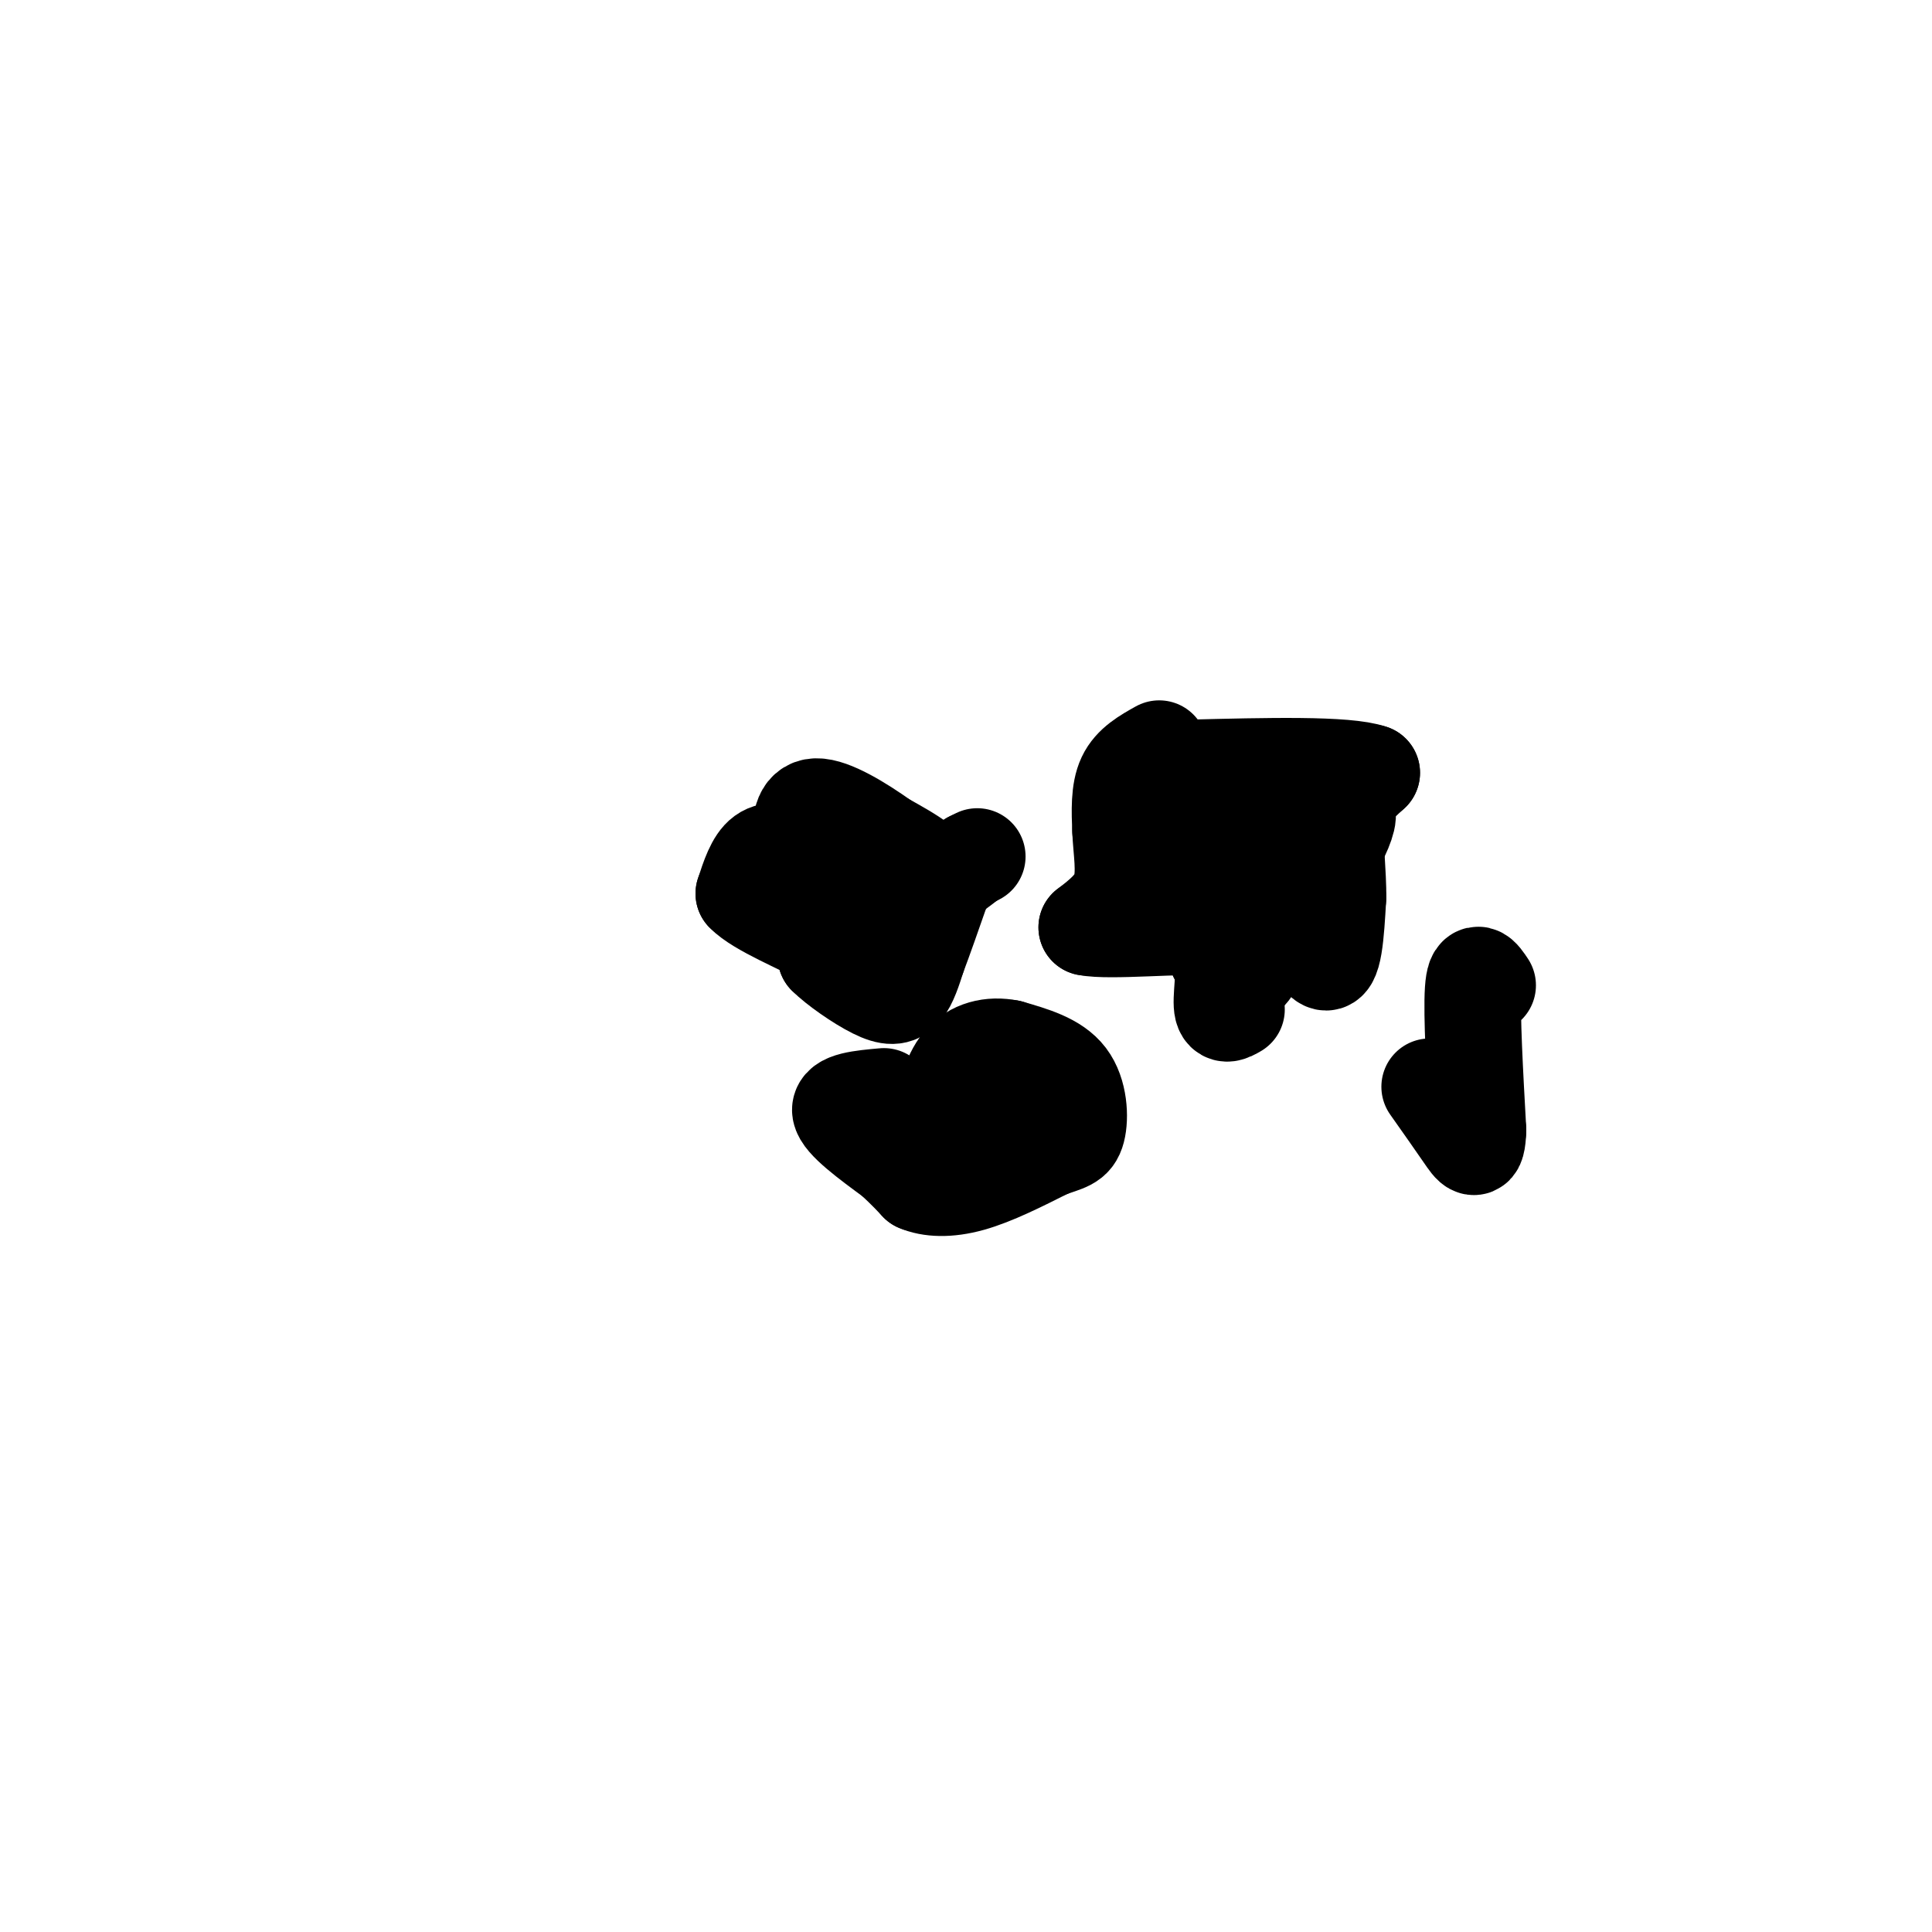 <svg viewBox='0 0 400 400' version='1.1' xmlns='http://www.w3.org/2000/svg' xmlns:xlink='http://www.w3.org/1999/xlink'><g fill='none' stroke='#000000' stroke-width='20' stroke-linecap='round' stroke-linejoin='round'><path d='M165,177c-2.583,-0.667 -5.167,-1.333 -7,0c-1.833,1.333 -2.917,4.667 -4,8'/><path d='M154,185c2.889,3.067 12.111,6.733 16,9c3.889,2.267 2.444,3.133 1,4'/><path d='M171,198c2.095,2.119 6.833,5.417 10,7c3.167,1.583 4.762,1.452 6,0c1.238,-1.452 2.119,-4.226 3,-7'/><path d='M190,198c1.333,-3.500 3.167,-8.750 5,-14'/><path d='M195,184c-1.167,-4.000 -6.583,-7.000 -12,-10'/><path d='M183,174c-4.810,-3.452 -10.833,-7.083 -14,-7c-3.167,0.083 -3.476,3.881 -3,7c0.476,3.119 1.738,5.560 3,8'/><path d='M169,182c3.844,2.222 11.956,3.778 18,3c6.044,-0.778 10.022,-3.889 14,-7'/><path d='M201,178c2.333,-1.167 1.167,-0.583 0,0'/><path d='M240,155c-2.833,1.583 -5.667,3.167 -7,6c-1.333,2.833 -1.167,6.917 -1,11'/><path d='M232,172c0.156,4.022 1.044,8.578 0,12c-1.044,3.422 -4.022,5.711 -7,8'/><path d='M225,192c4.644,0.978 19.756,-0.578 26,0c6.244,0.578 3.622,3.289 1,6'/><path d='M252,198c1.178,2.533 3.622,5.867 6,4c2.378,-1.867 4.689,-8.933 7,-16'/><path d='M265,186c2.956,0.978 6.844,11.422 9,13c2.156,1.578 2.578,-5.711 3,-13'/><path d='M277,186c0.156,-5.133 -0.956,-11.467 0,-16c0.956,-4.533 3.978,-7.267 7,-10'/><path d='M284,160c-5.167,-1.833 -21.583,-1.417 -38,-1'/><path d='M246,159c-7.988,4.488 -8.958,16.208 -6,21c2.958,4.792 9.845,2.655 16,0c6.155,-2.655 11.577,-5.827 17,-9'/><path d='M273,171c4.167,-2.333 6.083,-3.667 6,-2c-0.083,1.667 -2.167,6.333 -4,8c-1.833,1.667 -3.417,0.333 -5,-1'/><path d='M270,176c-2.863,-1.440 -7.520,-4.541 -12,-6c-4.480,-1.459 -8.783,-1.278 -11,2c-2.217,3.278 -2.348,9.651 -1,14c1.348,4.349 4.174,6.675 7,9'/><path d='M253,195c0.956,4.244 -0.156,10.356 0,13c0.156,2.644 1.578,1.822 3,1'/><path d='M183,227c-4.667,0.417 -9.333,0.833 -9,3c0.333,2.167 5.667,6.083 11,10'/><path d='M185,240c2.667,2.500 3.833,3.750 5,5'/><path d='M190,245c2.511,1.089 6.289,1.311 11,0c4.711,-1.311 10.356,-4.156 16,-7'/><path d='M217,238c3.810,-1.405 5.333,-1.417 6,-4c0.667,-2.583 0.476,-7.738 -2,-11c-2.476,-3.262 -7.238,-4.631 -12,-6'/><path d='M209,217c-3.898,-0.807 -7.643,0.175 -10,3c-2.357,2.825 -3.327,7.491 -4,10c-0.673,2.509 -1.049,2.860 2,3c3.049,0.140 9.525,0.070 16,0'/><path d='M213,233c3.152,-0.794 3.030,-2.780 1,-5c-2.030,-2.220 -5.970,-4.675 -9,-5c-3.030,-0.325 -5.152,1.478 -6,3c-0.848,1.522 -0.424,2.761 0,4'/><path d='M308,204c-1.333,-2.000 -2.667,-4.000 -3,1c-0.333,5.000 0.333,17.000 1,29'/><path d='M306,234c-0.200,5.178 -1.200,3.622 -3,1c-1.800,-2.622 -4.400,-6.311 -7,-10'/></g>
</svg>